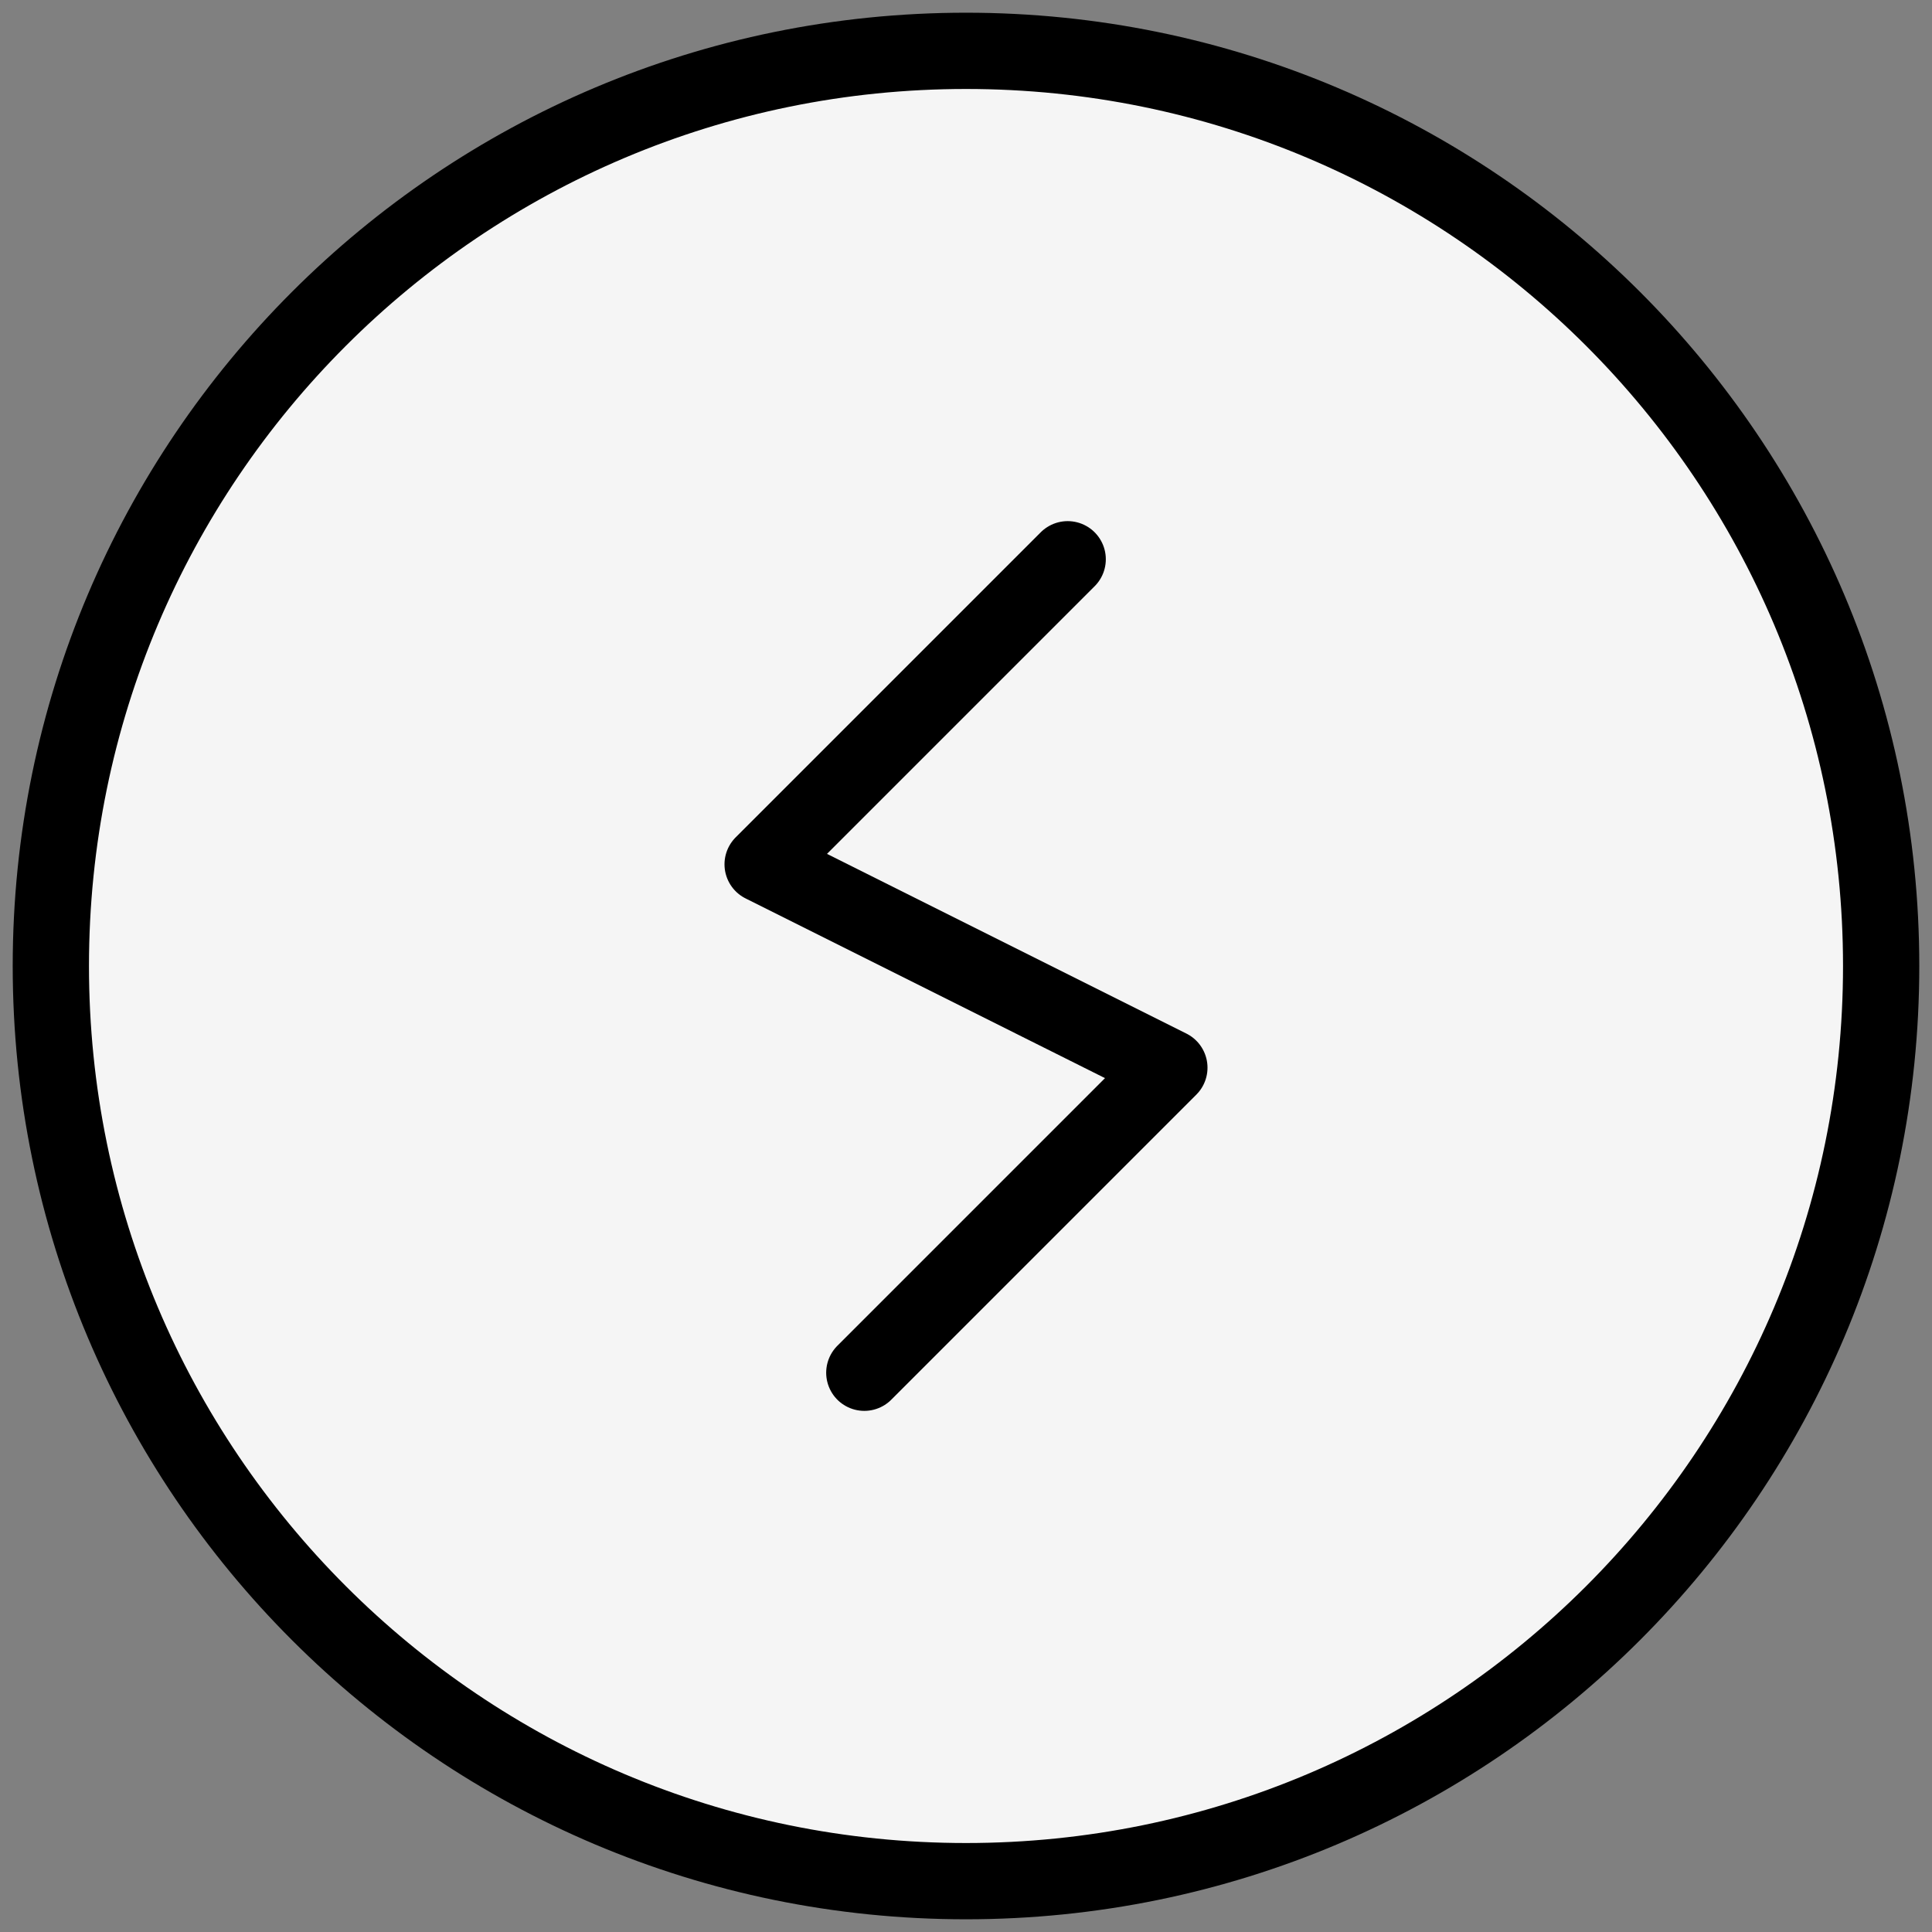 <svg width="38" height="38" viewBox="0 0 38 38" fill="none" xmlns="http://www.w3.org/2000/svg">
<rect x="0" y="0" width="38" height="38" fill="#808080" stroke="none"/>
<path d="M37 19C37 9.059 28.941 1 19 1C9.059 1 1 9.059 1 19C1 28.941 9.059 37 19 37C28.941 37 37 28.941 37 19Z" fill="#F5F5F5" stroke="black" stroke-width="1.5" stroke-linecap="round" stroke-linejoin="round"/>
<path d="M21 11L15 17L23 21L17 27" stroke="black" stroke-width="1.5" stroke-linecap="round" stroke-linejoin="round"/>
</svg>
